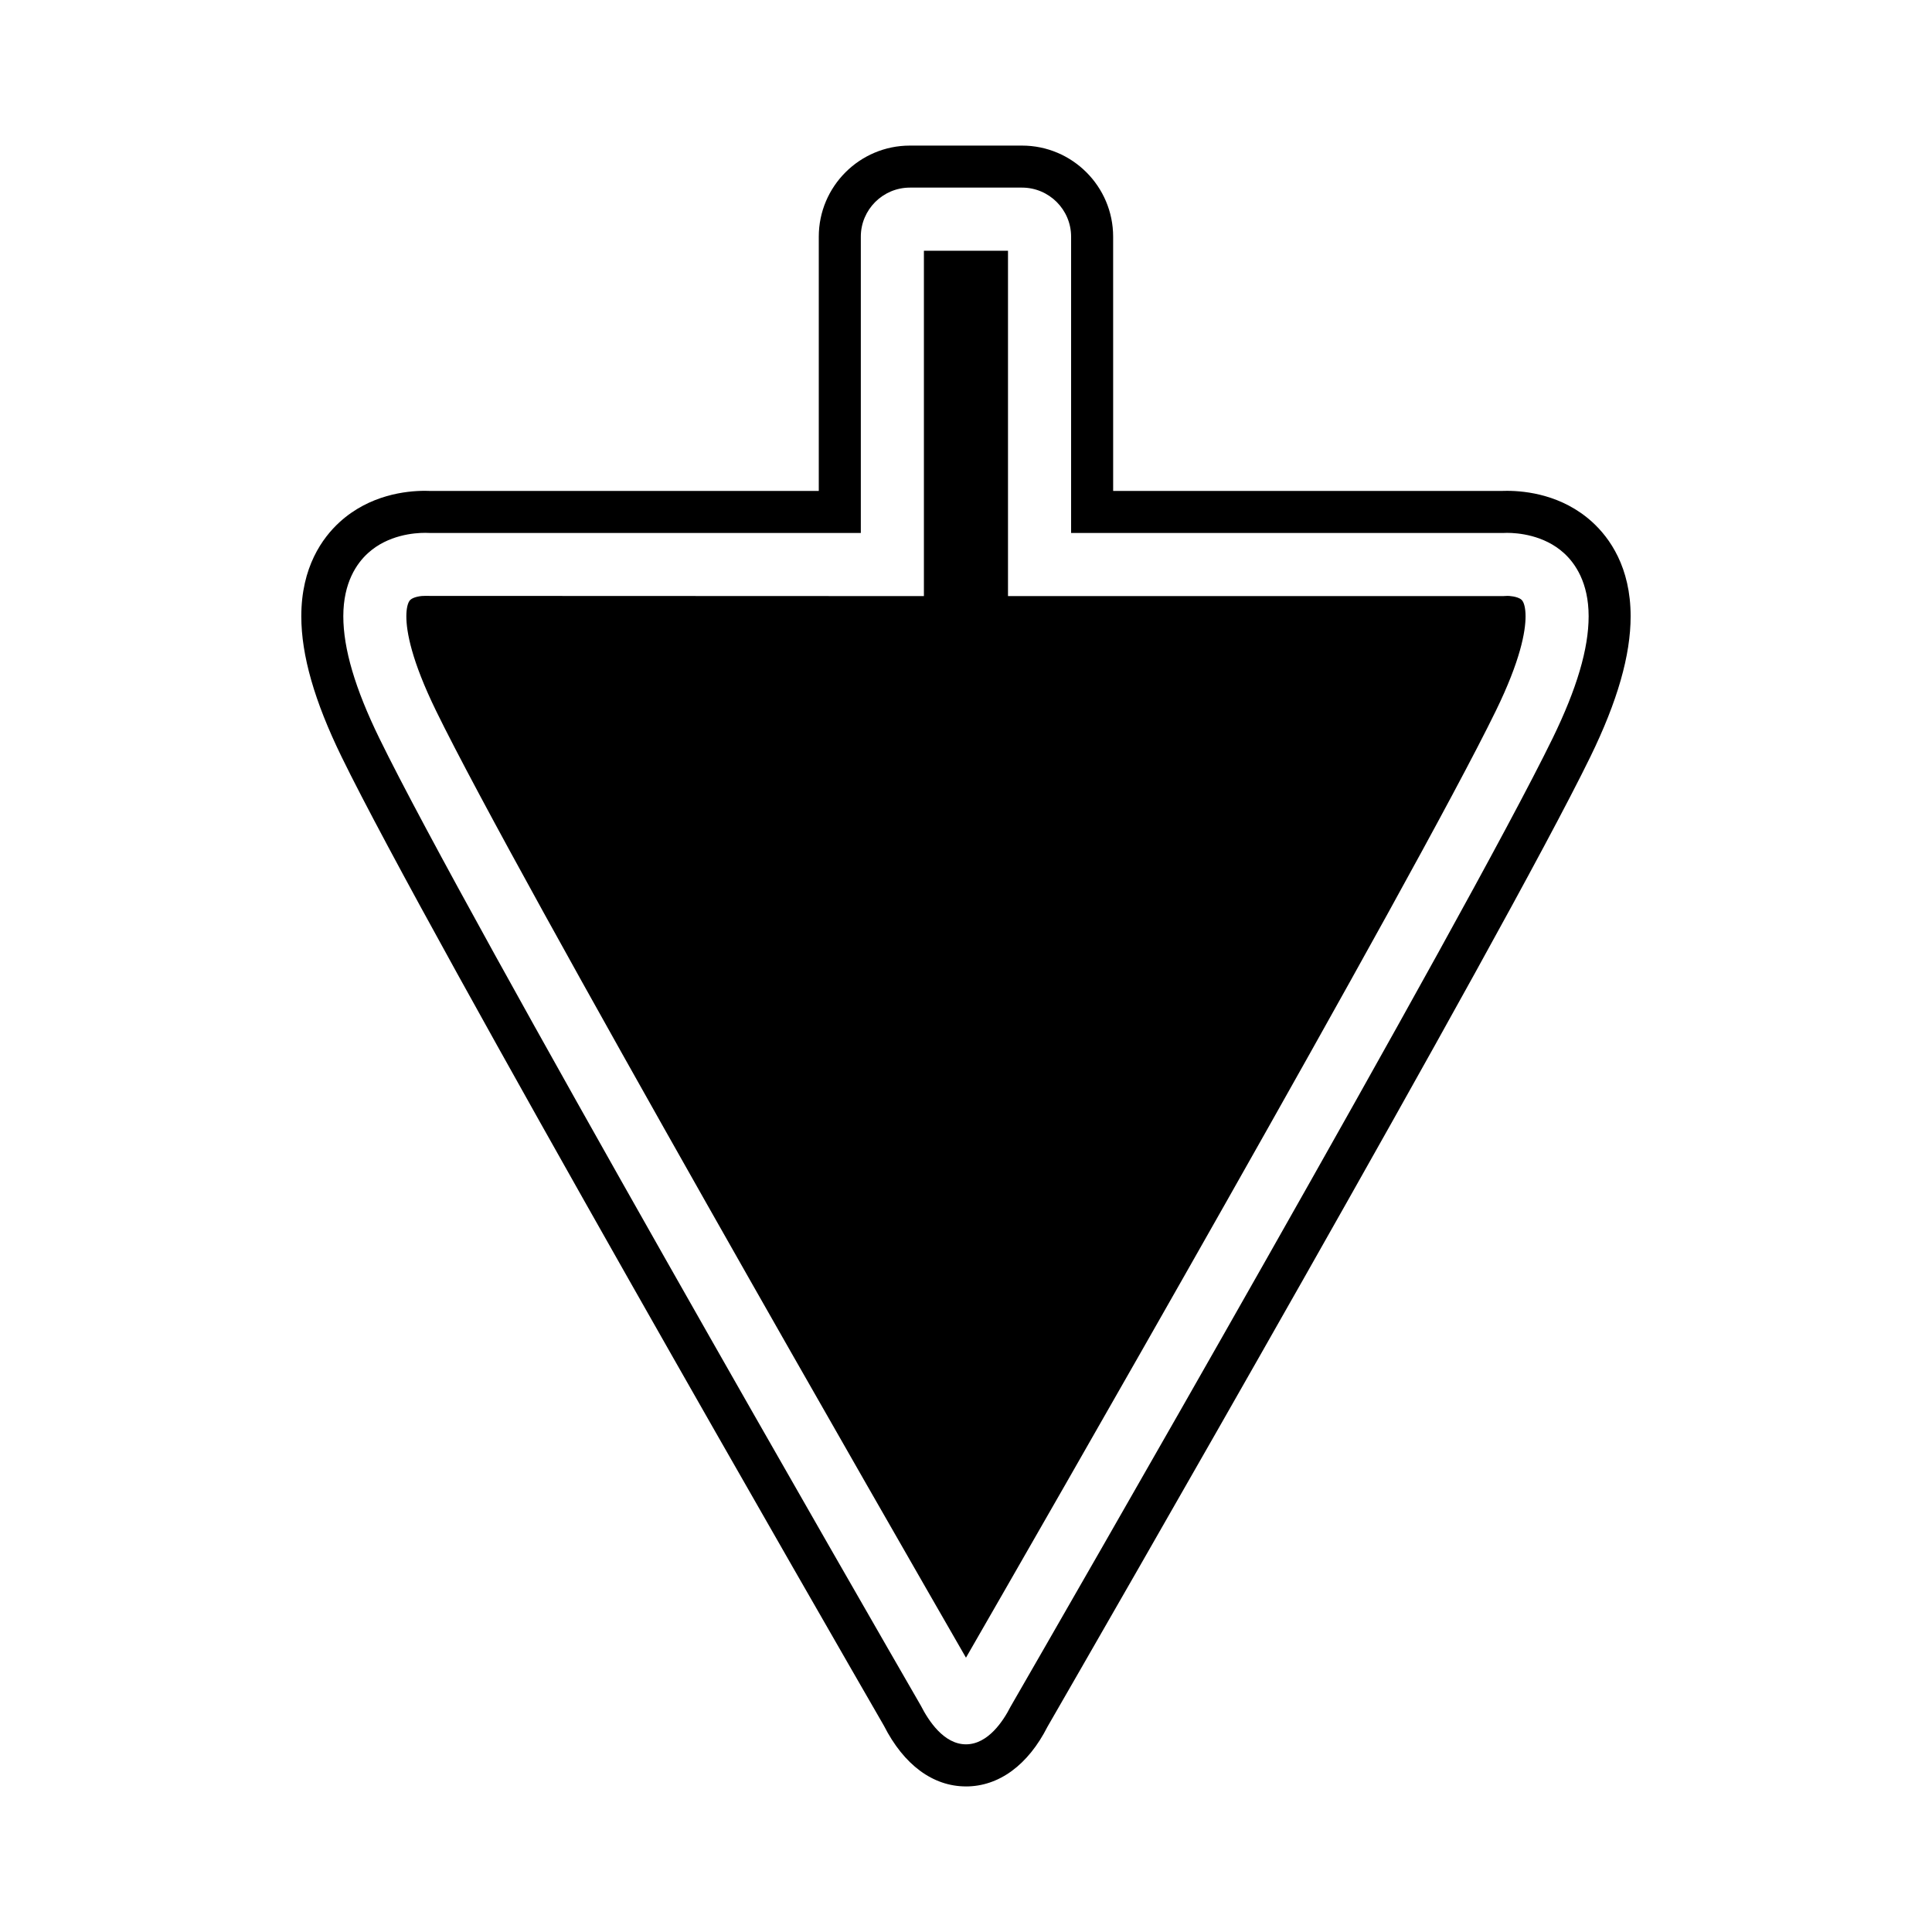 <?xml version="1.0" encoding="UTF-8"?>
<!-- Uploaded to: ICON Repo, www.iconrepo.com, Generator: ICON Repo Mixer Tools -->
<svg fill="#000000" width="800px" height="800px" version="1.1" viewBox="144 144 512 512" xmlns="http://www.w3.org/2000/svg">
 <g>
  <path d="m400 617.42c-8.758 0-16.48-5.707-21.75-16.086-12.125-21.008-120.39-208.93-143.73-256.78-7.184-14.723-10.672-26.898-10.672-37.227 0-13.008 5.551-20.777 10.195-25 7.906-7.184 17.531-8.254 22.57-8.254 0.645 0 1.195 0.012 1.613 0.035l102.76-0.012v-67.371c0-13.316 10.828-24.141 24.141-24.141h29.719c13.312 0 24.148 10.828 24.148 24.141l0.004 67.375h103.04c0.137-0.016 0.684-0.023 1.336-0.023 5.039 0 14.66 1.066 22.566 8.246 4.648 4.231 10.195 11.996 10.195 25.004 0 10.328-3.488 22.504-10.672 37.227-23.336 47.855-131.61 235.77-143.87 257.05-5.121 10.113-12.848 15.82-21.598 15.82zm-143.39-332.21c-2.762 0-9.758 0.523-15.078 5.359-2.992 2.711-6.551 7.82-6.551 16.746 0 8.594 3.125 19.172 9.551 32.34 23.172 47.516 131.25 235.13 143.5 256.36 2.039 3.992 6.094 10.25 11.965 10.25 5.863 0 9.922-6.258 11.812-9.984 12.391-21.492 120.48-209.11 143.65-256.62 6.418-13.168 9.547-23.746 9.547-32.34 0-8.922-3.562-14.035-6.551-16.75-5.324-4.836-12.312-5.356-15.074-5.356-0.414 0-0.766 0.012-1.047 0.031l-114.48-0.004v-78.523c0-7.16-5.84-13-13.004-13h-29.719c-7.168 0-13.004 5.84-13.004 13v78.523h-114.19c-0.57-0.027-0.918-0.035-1.332-0.035z"/>
  <path d="m400 583.29c17.824-30.961 118.74-206.46 140.43-250.95 6.492-13.305 7.859-20.945 7.859-25.016 0-2.137-0.398-3.773-1.066-4.375-1.031-0.945-3.559-1.055-3.75-1.031l-1.074 0.051-131.27 0.004v-91.527h-22.285v91.527l-132.34-0.051c-0.742-0.035-2.887 0.215-3.777 1.059-0.648 0.613-1.043 2.242-1.043 4.348 0 4.07 1.367 11.707 7.863 25.016 21.695 44.488 122.61 219.98 140.44 250.95z"/>
 </g>
</svg>